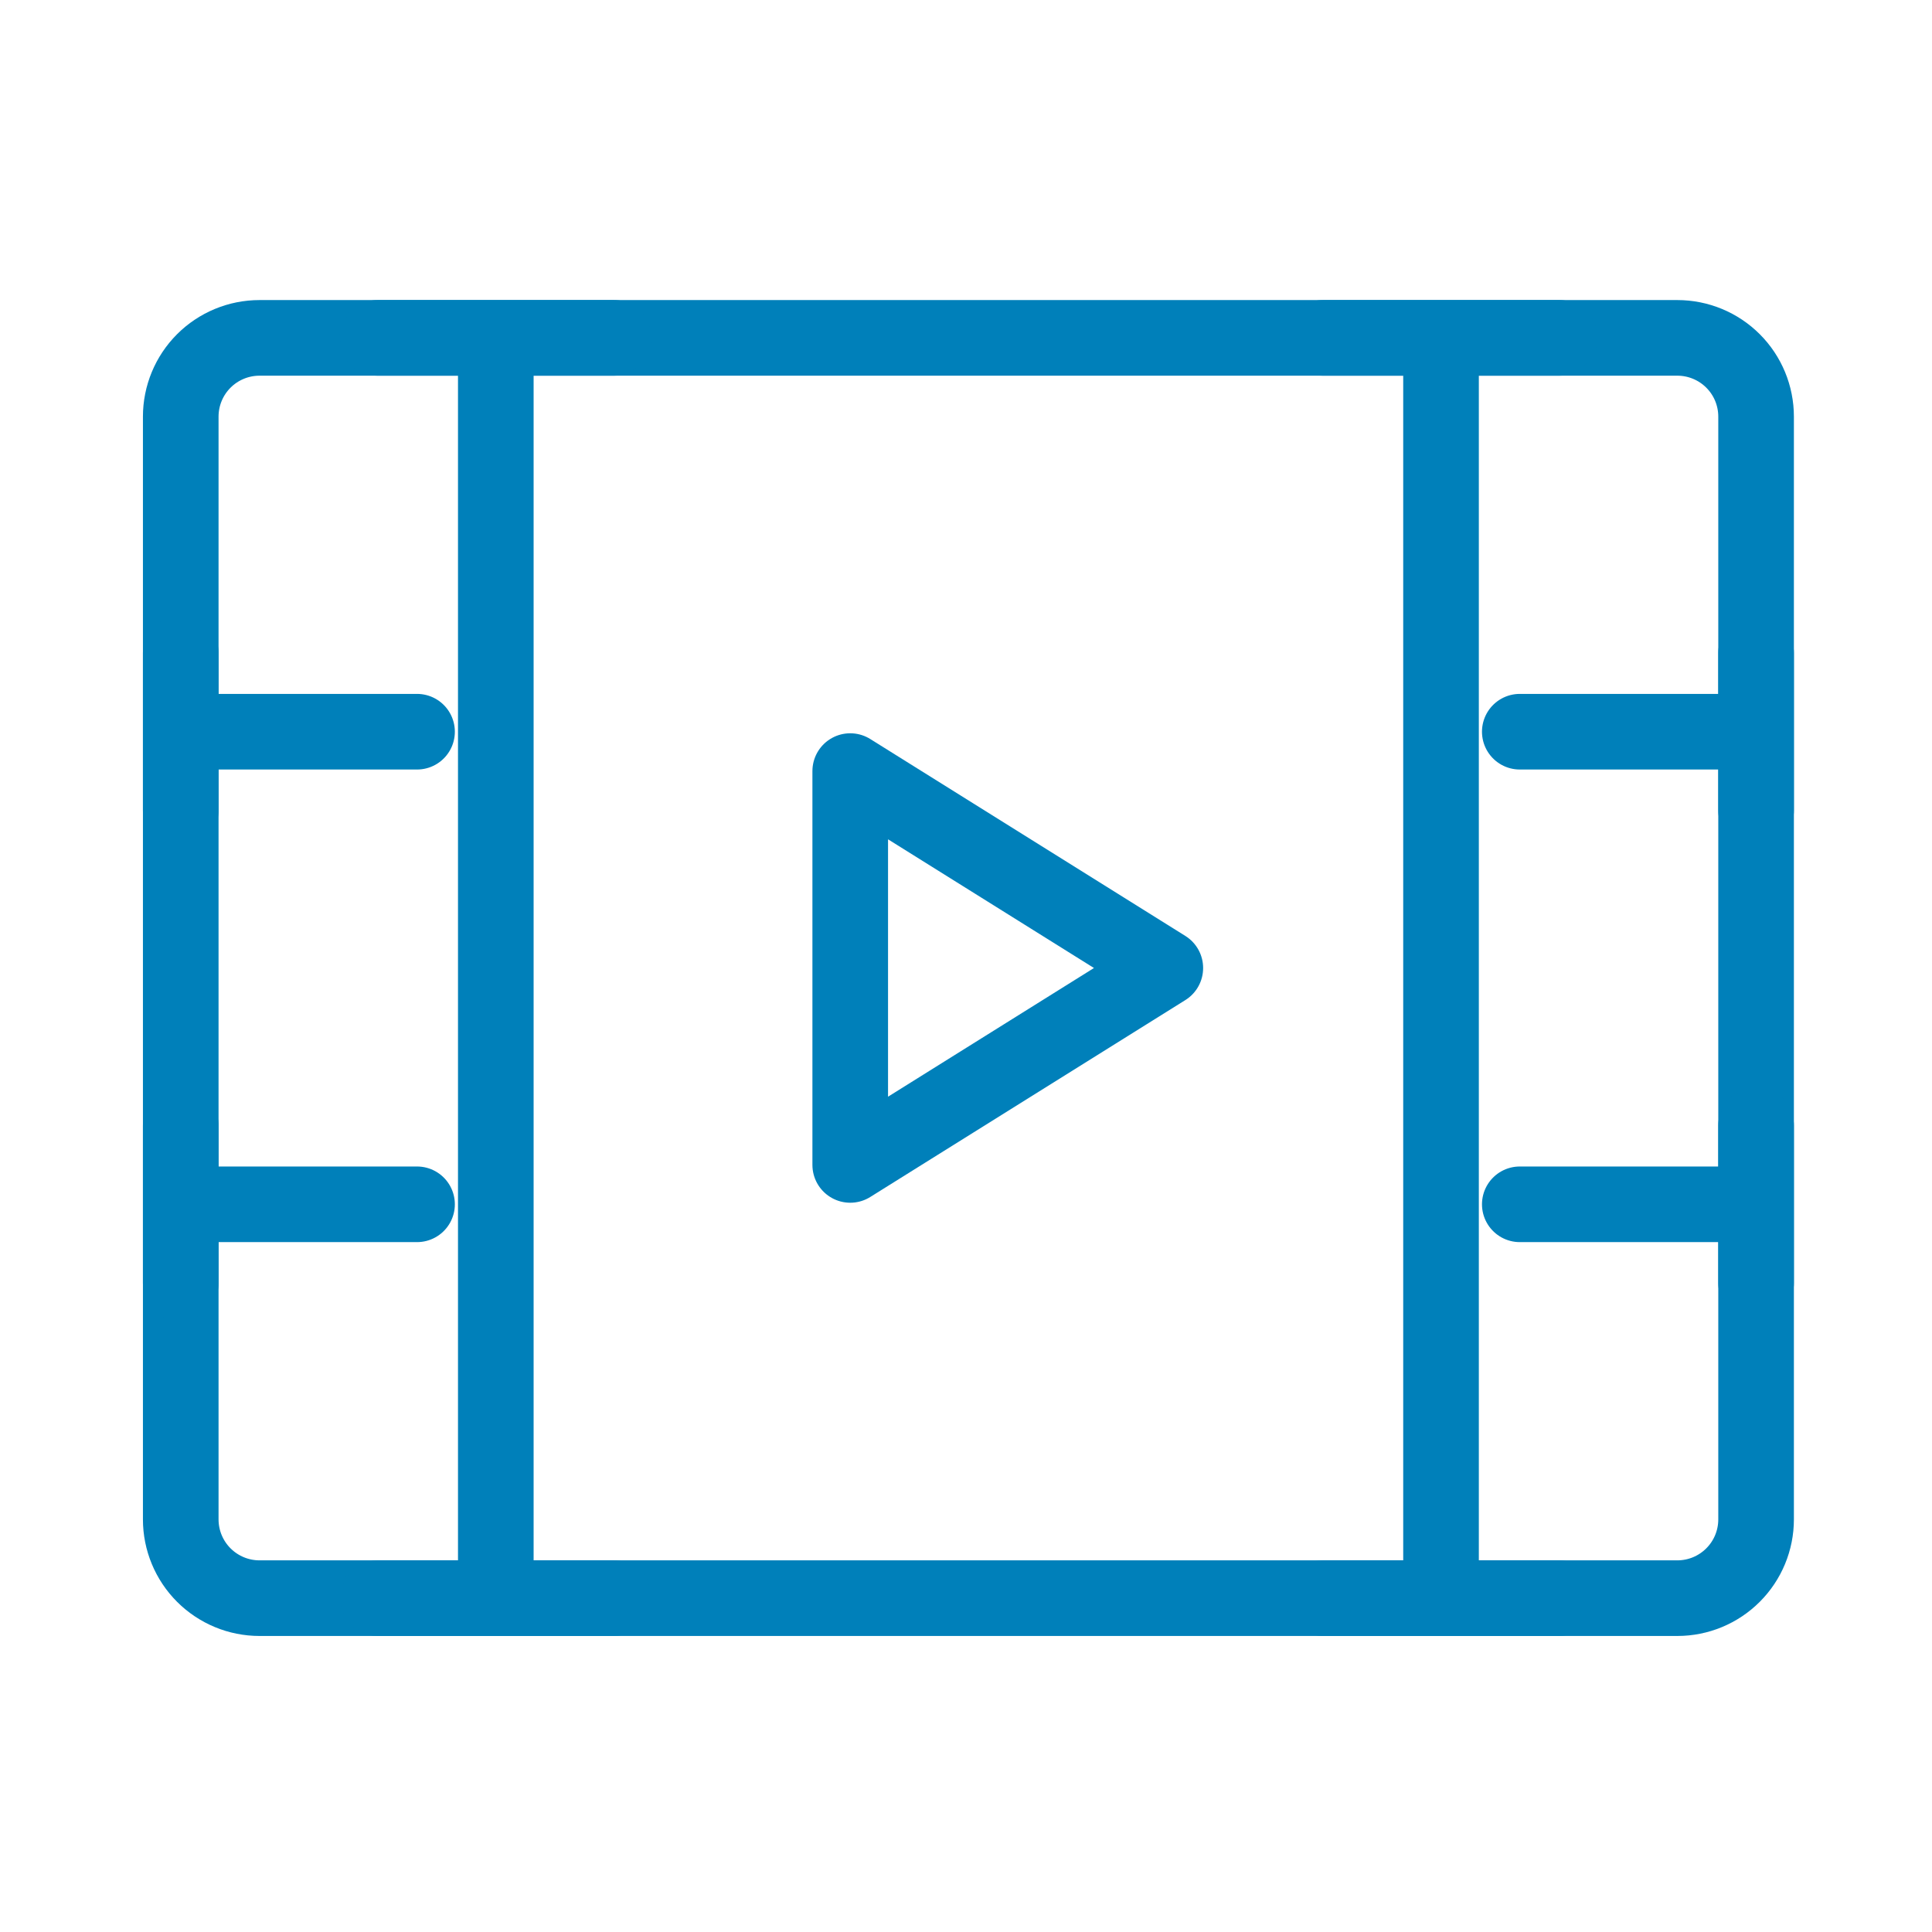<svg width="78" height="78" viewBox="0 0 78 78" fill="none" xmlns="http://www.w3.org/2000/svg">
<path d="M7.297 16.821C7.297 15.977 7.632 15.168 8.228 14.572C8.825 13.976 9.634 13.641 10.477 13.641H67.719C68.562 13.641 69.371 13.976 69.967 14.572C70.564 15.168 70.898 15.977 70.898 16.821V61.342C70.898 62.185 70.564 62.994 69.967 63.59C69.371 64.187 68.562 64.522 67.719 64.522H10.477C9.634 64.522 8.825 64.187 8.228 63.59C7.632 62.994 7.297 62.185 7.297 61.342V16.821Z" stroke="#0080BA" stroke-width="3.053" stroke-linejoin="round"/>
<path d="M58.178 13.641V64.522M20.017 13.641V64.522M61.358 29.541H70.898M61.358 48.621H70.898M7.297 29.541H16.837M7.297 26.361V32.721M15.247 13.641H24.787M15.247 64.522H24.787M53.408 13.641H62.948M53.408 64.522H62.948M7.297 48.621H16.837M7.297 45.441V51.802M70.898 45.441V51.802M70.898 26.361V32.721" stroke="#0080BA" stroke-width="3.053" stroke-linecap="round" stroke-linejoin="round"/>
<path d="M34.326 31.131L47.047 39.081L34.326 47.031V31.131Z" stroke="#0080BA" stroke-width="3.053" stroke-linejoin="round"/>
</svg>
